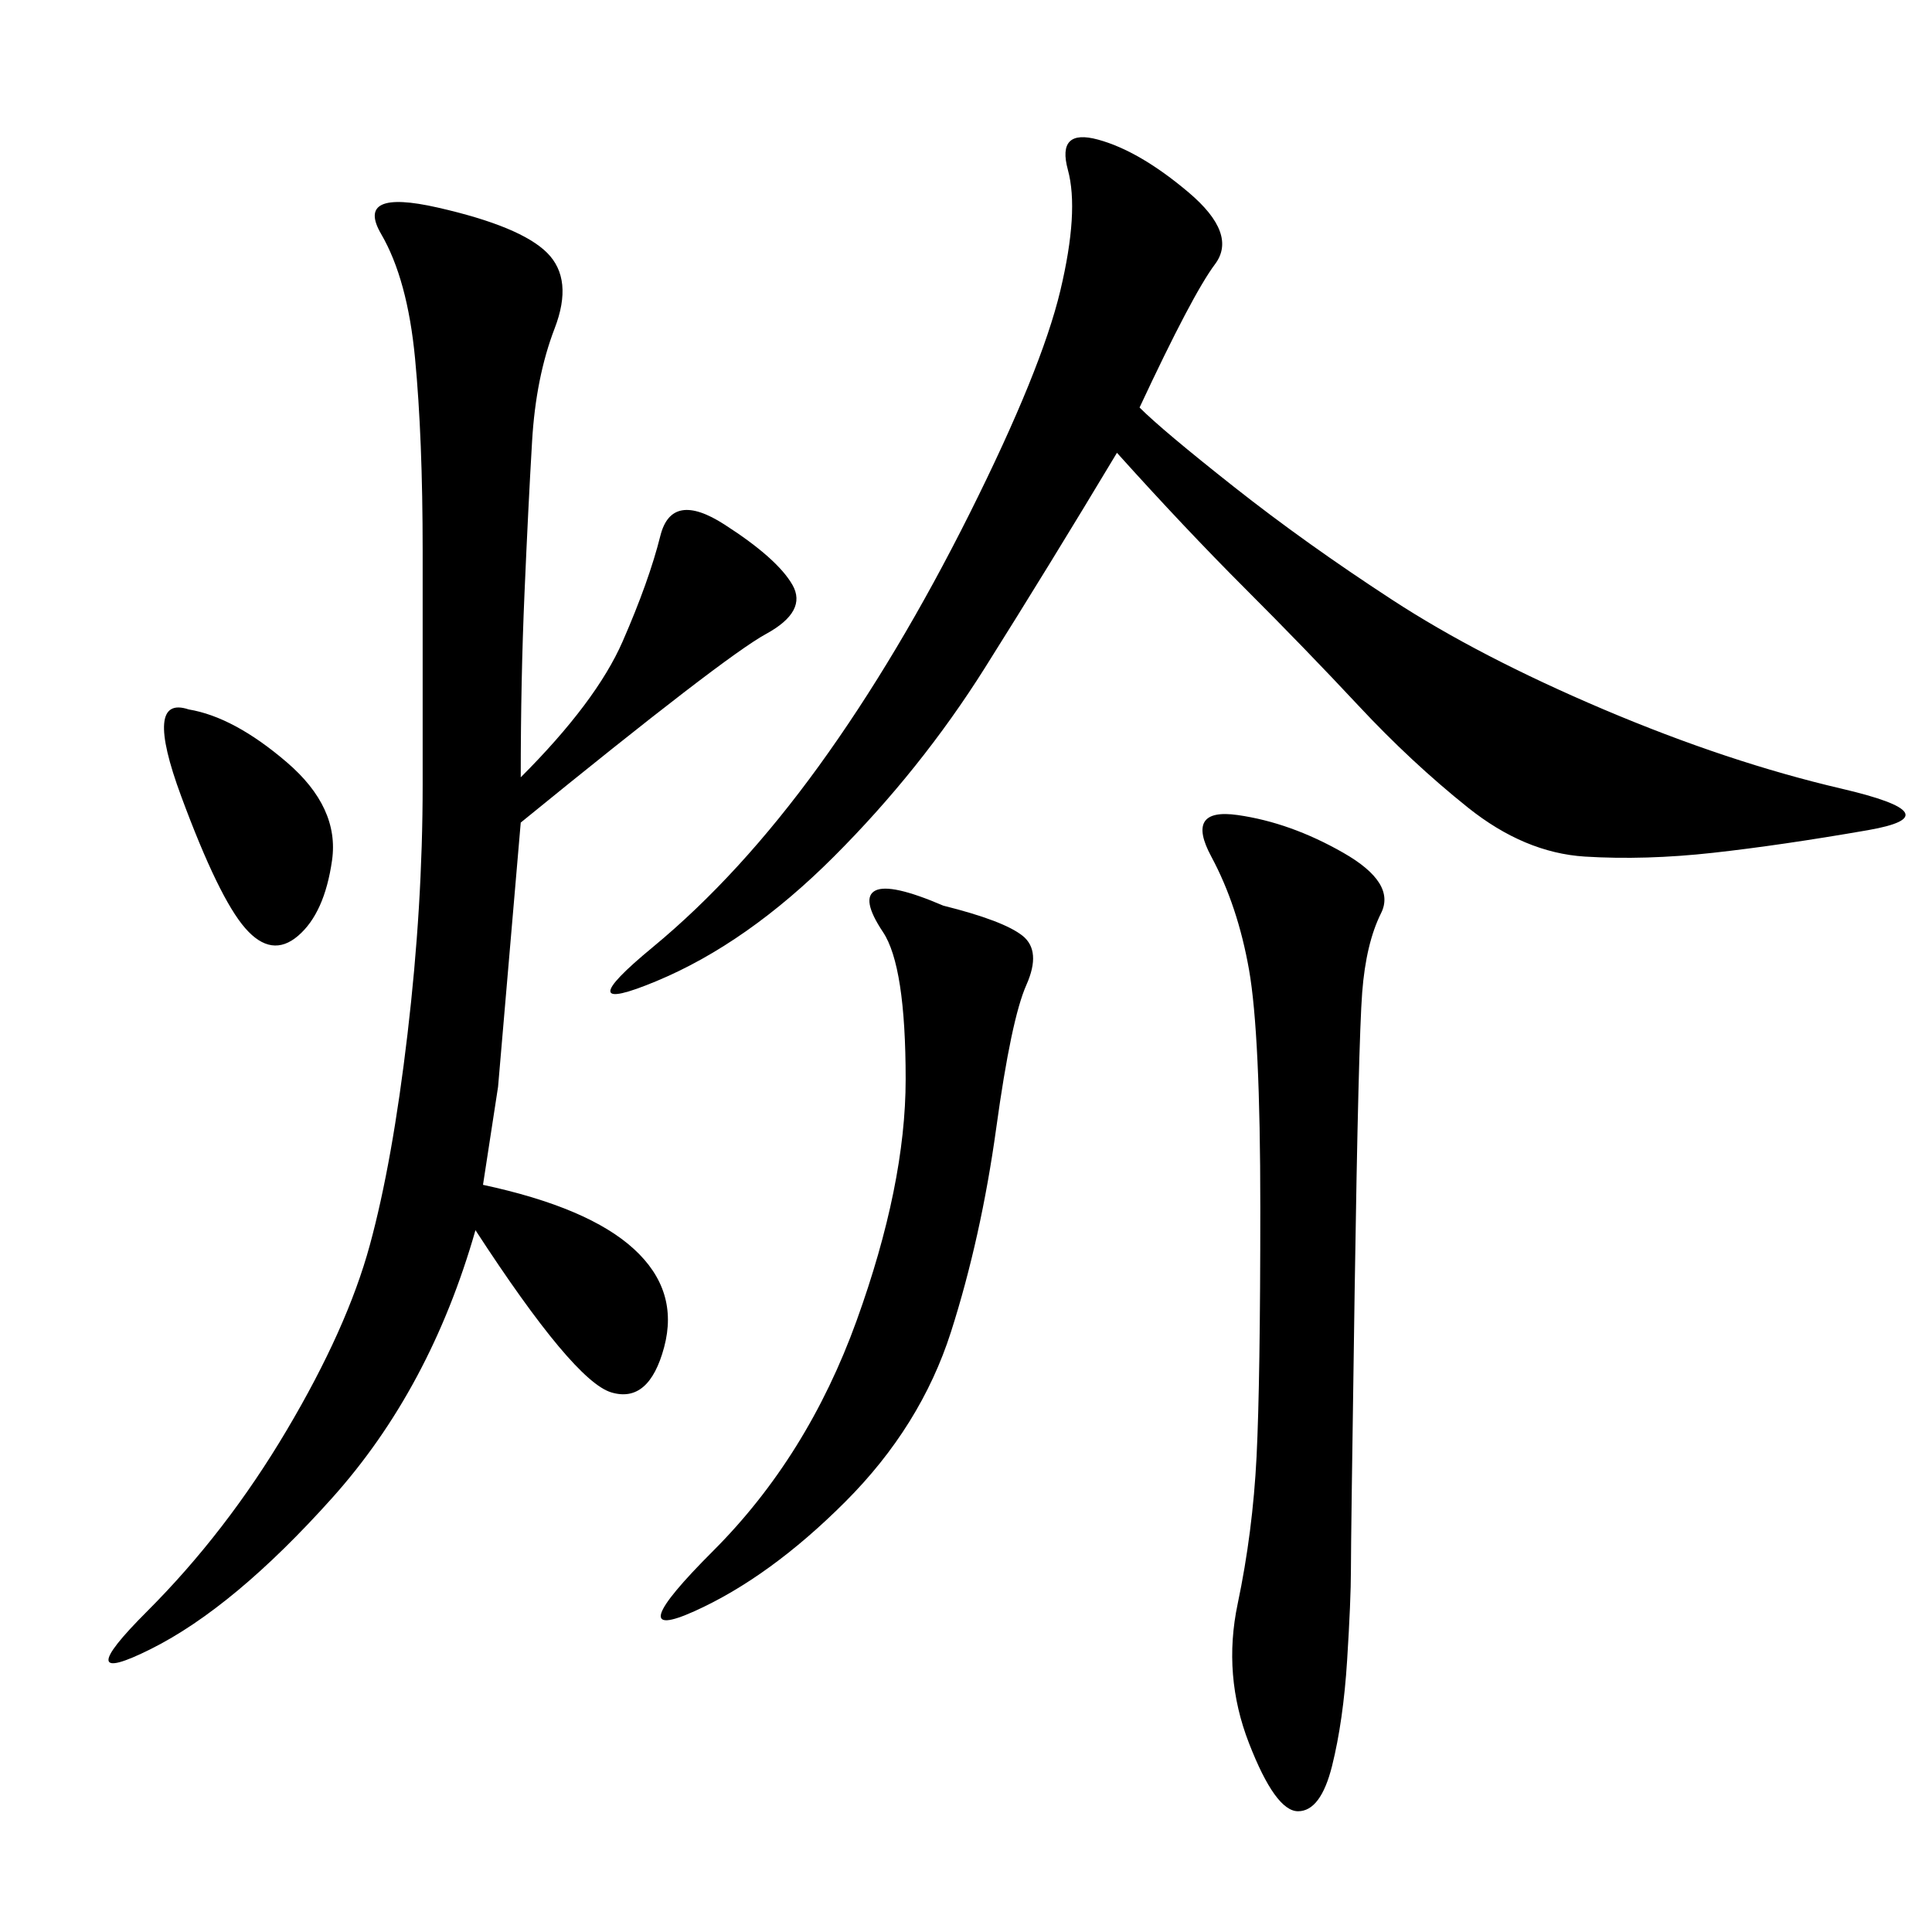 <svg xmlns="http://www.w3.org/2000/svg" xmlns:xlink="http://www.w3.org/1999/xlink" width="300" height="300"><path d="M80.86 120.70Q92.58 108.98 96.68 99.61Q100.78 90.23 102.54 83.20Q104.30 76.17 112.50 81.45Q120.70 86.72 123.05 90.82Q125.39 94.92 118.95 98.44Q112.50 101.95 80.86 127.73L80.86 127.73L77.34 168.75L75 183.98Q91.41 187.50 98.44 193.95Q105.47 200.39 103.13 209.18Q100.78 217.97 94.92 216.21Q89.06 214.45 73.83 191.02L73.83 191.02Q66.80 215.63 51.56 232.62Q36.33 249.61 23.44 256.05Q10.55 262.50 22.85 250.20Q35.16 237.89 44.53 222.07Q53.91 206.25 57.42 193.36Q60.94 180.47 63.28 160.55Q65.63 140.63 65.63 121.88L65.63 121.88L65.63 85.55Q65.63 67.97 64.45 55.66Q63.28 43.36 59.18 36.33Q55.08 29.30 67.97 32.23Q80.86 35.16 84.96 39.26Q89.06 43.36 86.13 50.98Q83.20 58.59 82.62 68.55Q82.03 78.52 81.45 91.99Q80.86 105.47 80.86 120.70L80.86 120.70ZM176.95 63.28Q180.47 66.80 191.60 75.59Q202.73 84.38 216.21 93.16Q229.69 101.95 249.02 110.16Q268.36 118.36 285.94 122.46Q303.52 126.56 290.04 128.91Q276.56 131.25 266.02 132.42Q255.47 133.59 246.09 133.01Q236.72 132.42 227.93 125.39Q219.14 118.36 210.94 109.57Q202.73 100.78 193.36 91.41Q183.98 82.03 173.44 70.31L173.44 70.31Q162.89 87.89 152.93 103.71Q142.97 119.53 129.49 133.01Q116.02 146.48 101.95 152.34Q87.89 158.20 101.37 147.07Q114.84 135.94 127.15 118.95Q139.45 101.95 150.59 79.69Q161.72 57.42 164.65 45.12Q167.58 32.81 165.82 26.37Q164.06 19.92 170.51 21.68Q176.95 23.44 184.57 29.88Q192.19 36.33 188.67 41.02Q185.16 45.70 176.95 63.28L176.95 63.28ZM192.19 126.56Q200.39 127.73 208.59 132.42Q216.80 137.11 214.45 141.80Q212.11 146.48 211.52 154.10Q210.94 161.72 210.35 200.39Q209.77 239.06 209.77 243.75L209.77 243.75Q209.77 248.44 209.18 257.81Q208.59 267.19 206.84 274.22Q205.08 281.25 201.56 281.25L201.56 281.25Q198.05 281.25 193.95 270.70Q189.84 260.16 192.19 249.02Q194.53 237.89 195.12 226.17Q195.70 214.45 195.70 187.50L195.70 187.50Q195.70 160.55 193.95 150.59Q192.19 140.63 188.09 133.01Q183.98 125.39 192.19 126.56L192.19 126.56ZM146.48 140.63Q155.86 142.97 158.79 145.31Q161.72 147.66 159.38 152.93Q157.03 158.20 154.69 175.20Q152.34 192.19 147.66 206.84Q142.97 221.48 131.25 233.20Q119.53 244.92 107.81 250.20Q96.09 255.47 110.74 240.82Q125.39 226.17 133.01 205.08Q140.63 183.98 140.63 167.58L140.63 167.58Q140.63 150 137.11 144.73Q133.59 139.45 135.94 138.28Q138.28 137.11 146.48 140.63L146.48 140.63ZM29.30 110.16Q36.33 111.33 44.53 118.36Q52.73 125.39 51.56 133.59Q50.39 141.80 46.29 145.31Q42.19 148.83 38.09 144.14Q33.98 139.45 28.13 123.63Q22.27 107.81 29.30 110.16L29.30 110.16Z"/></svg>